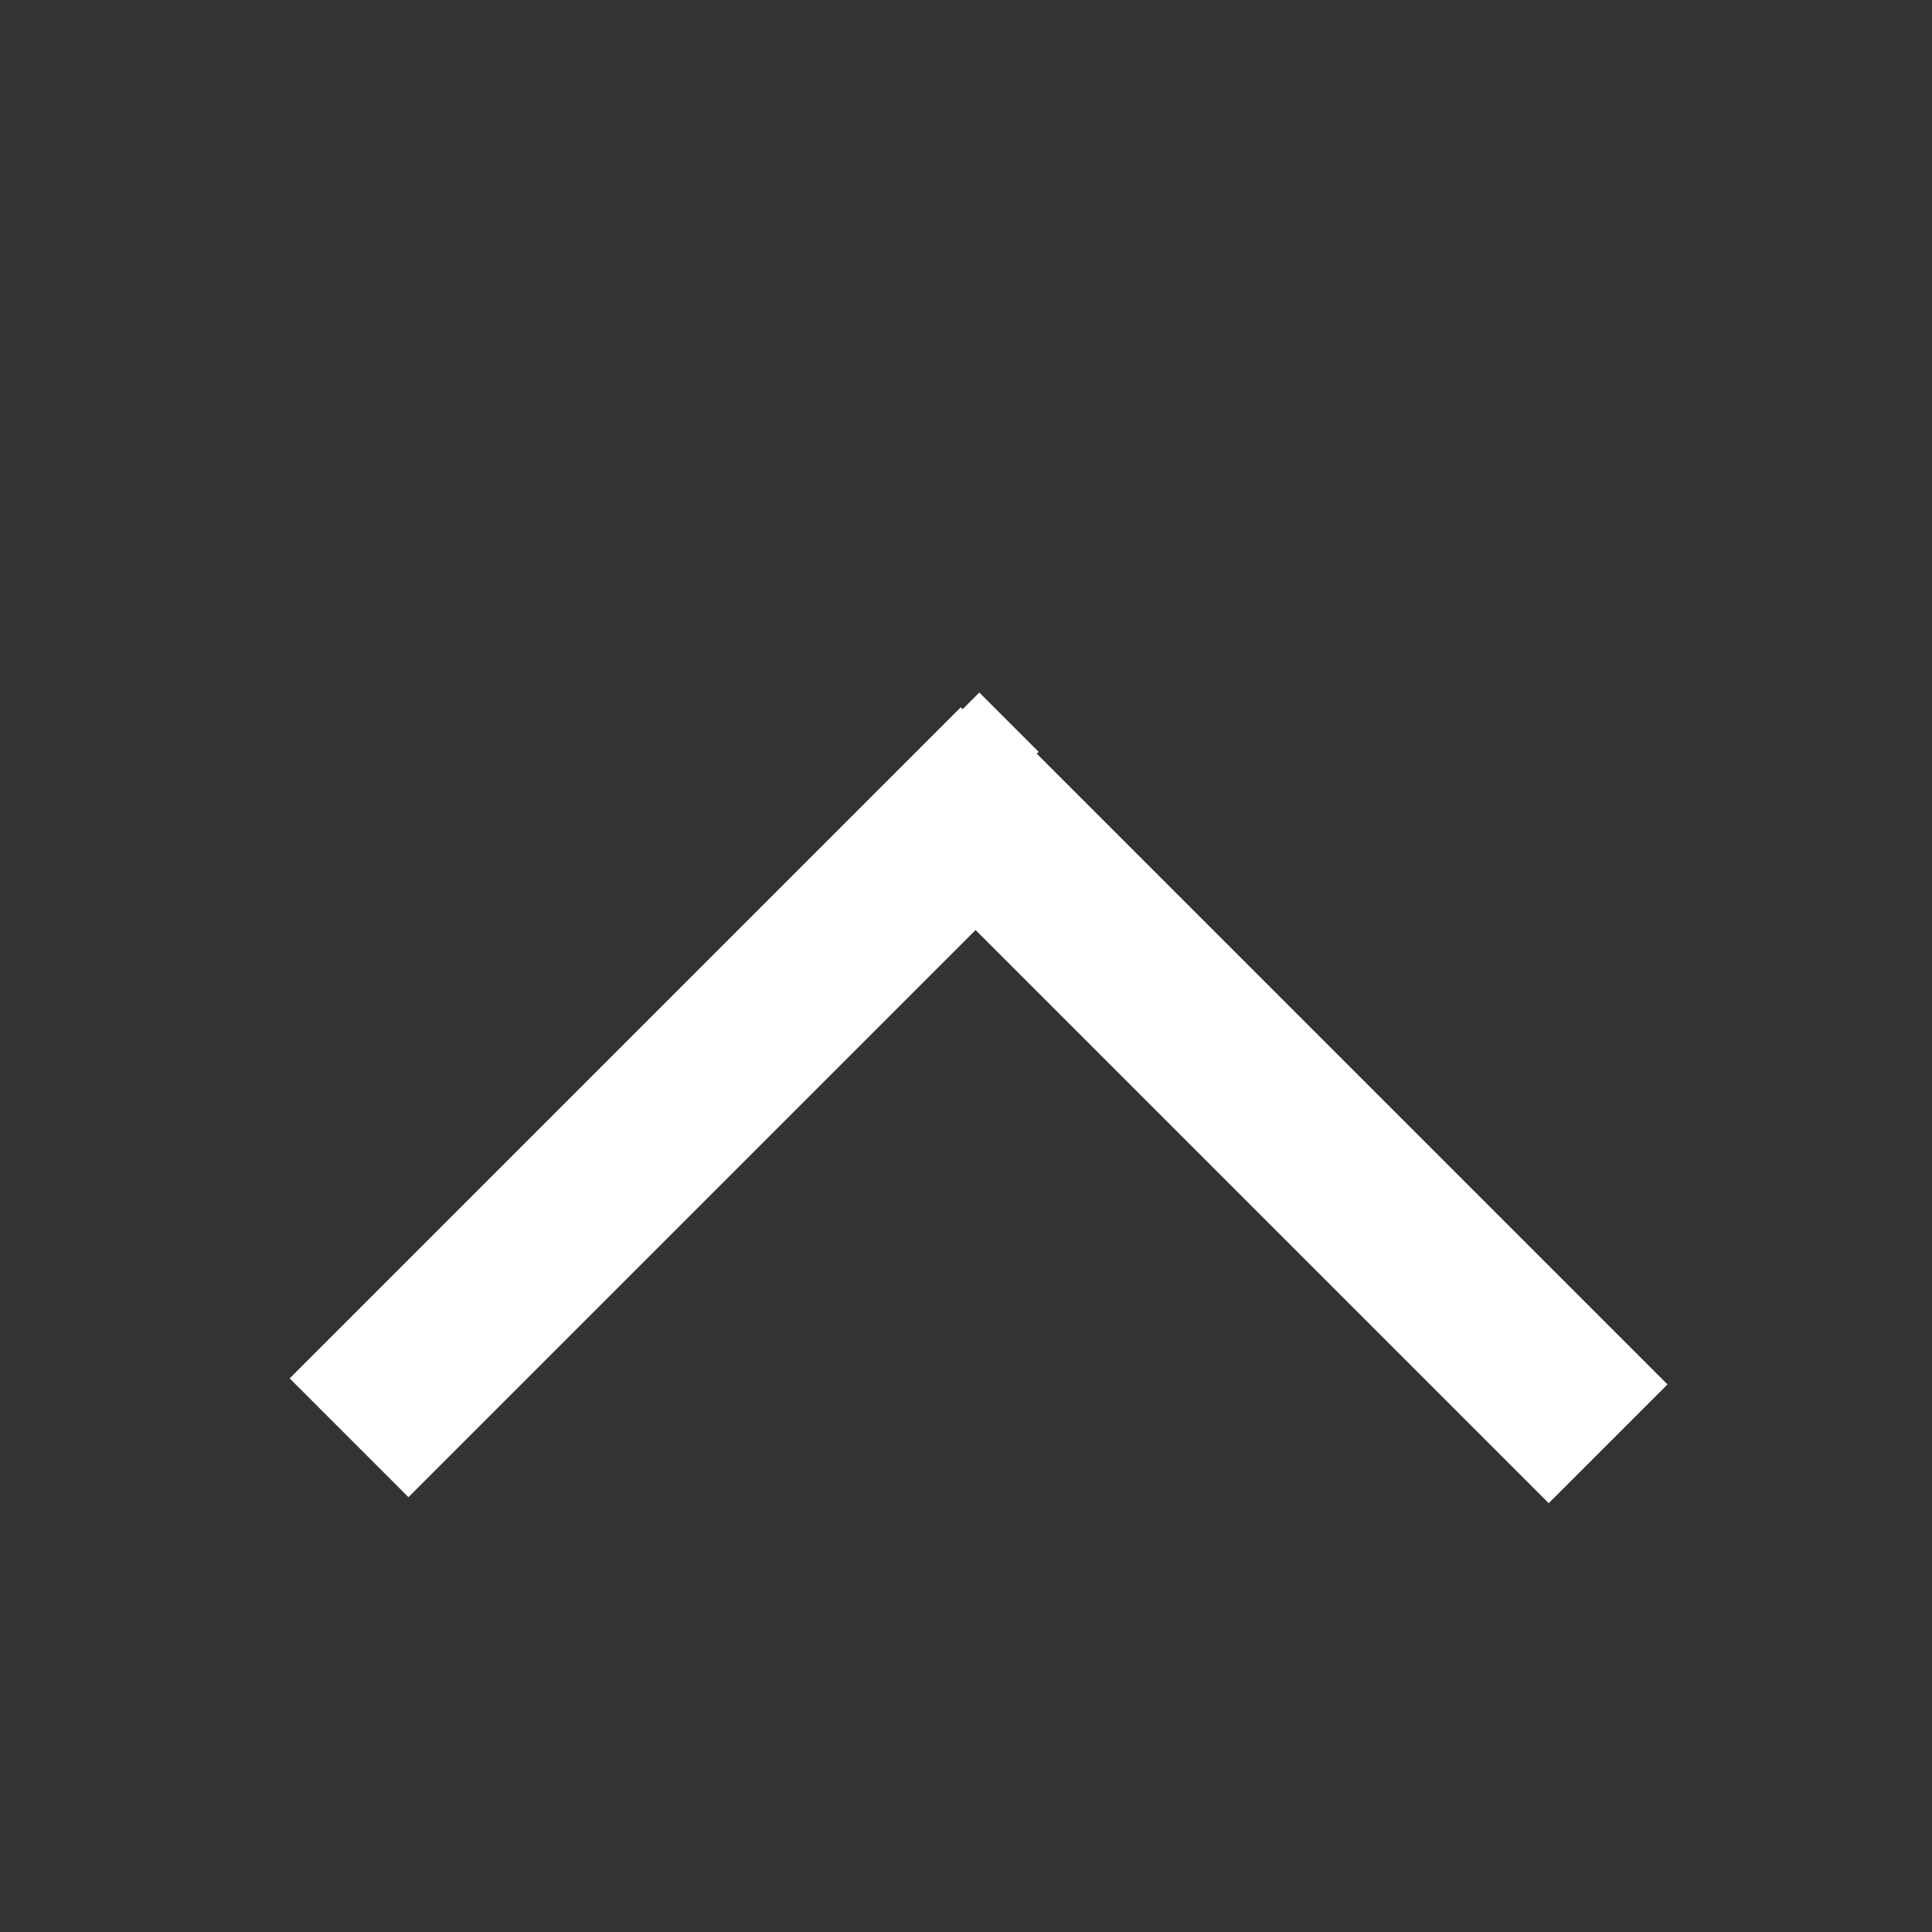 <?xml version="1.0" encoding="utf-8"?>
<!-- Generator: Adobe Illustrator 22.0.1, SVG Export Plug-In . SVG Version: 6.00 Build 0)  -->
<svg version="1.1" id="svg41" xmlns="http://www.w3.org/2000/svg" xmlns:xlink="http://www.w3.org/1999/xlink" x="0px" y="0px"
	 viewBox="0 0 23 23" style="enable-background:new 0 0 23 23;" xml:space="preserve">
<rect x="0" y="0" width="23" height="23" fill="#333333" stroke="none"/>
<style type="text/css">
	.st0{fill:#FFFFFF;}
</style>
<title>color</title>
<g id="menu_icn_advanced_open" transform="translate(-8544 12422.914) rotate(180)">
	<g id="Line_9">
		
			<rect x="-8559.7" y="12406.3" transform="matrix(0.707 -0.707 0.707 0.707 -11283.397 -2416.529)" class="st0" width="2" height="11.3"/>
	</g>
	<g id="Line_10">
		
			<rect x="-8557.4" y="12411" transform="matrix(0.707 -0.707 0.707 0.707 -11281.347 -2411.579)" class="st0" width="11.3" height="2"/>
	</g>
	<g id="Rectangle_251">
		
			<rect x="-8555.7" y="12415.7" transform="matrix(0.707 -0.707 0.707 0.707 -11285.385 -2412.817)" class="st0" width="1" height="1"/>
	</g>
</g>
</svg>
